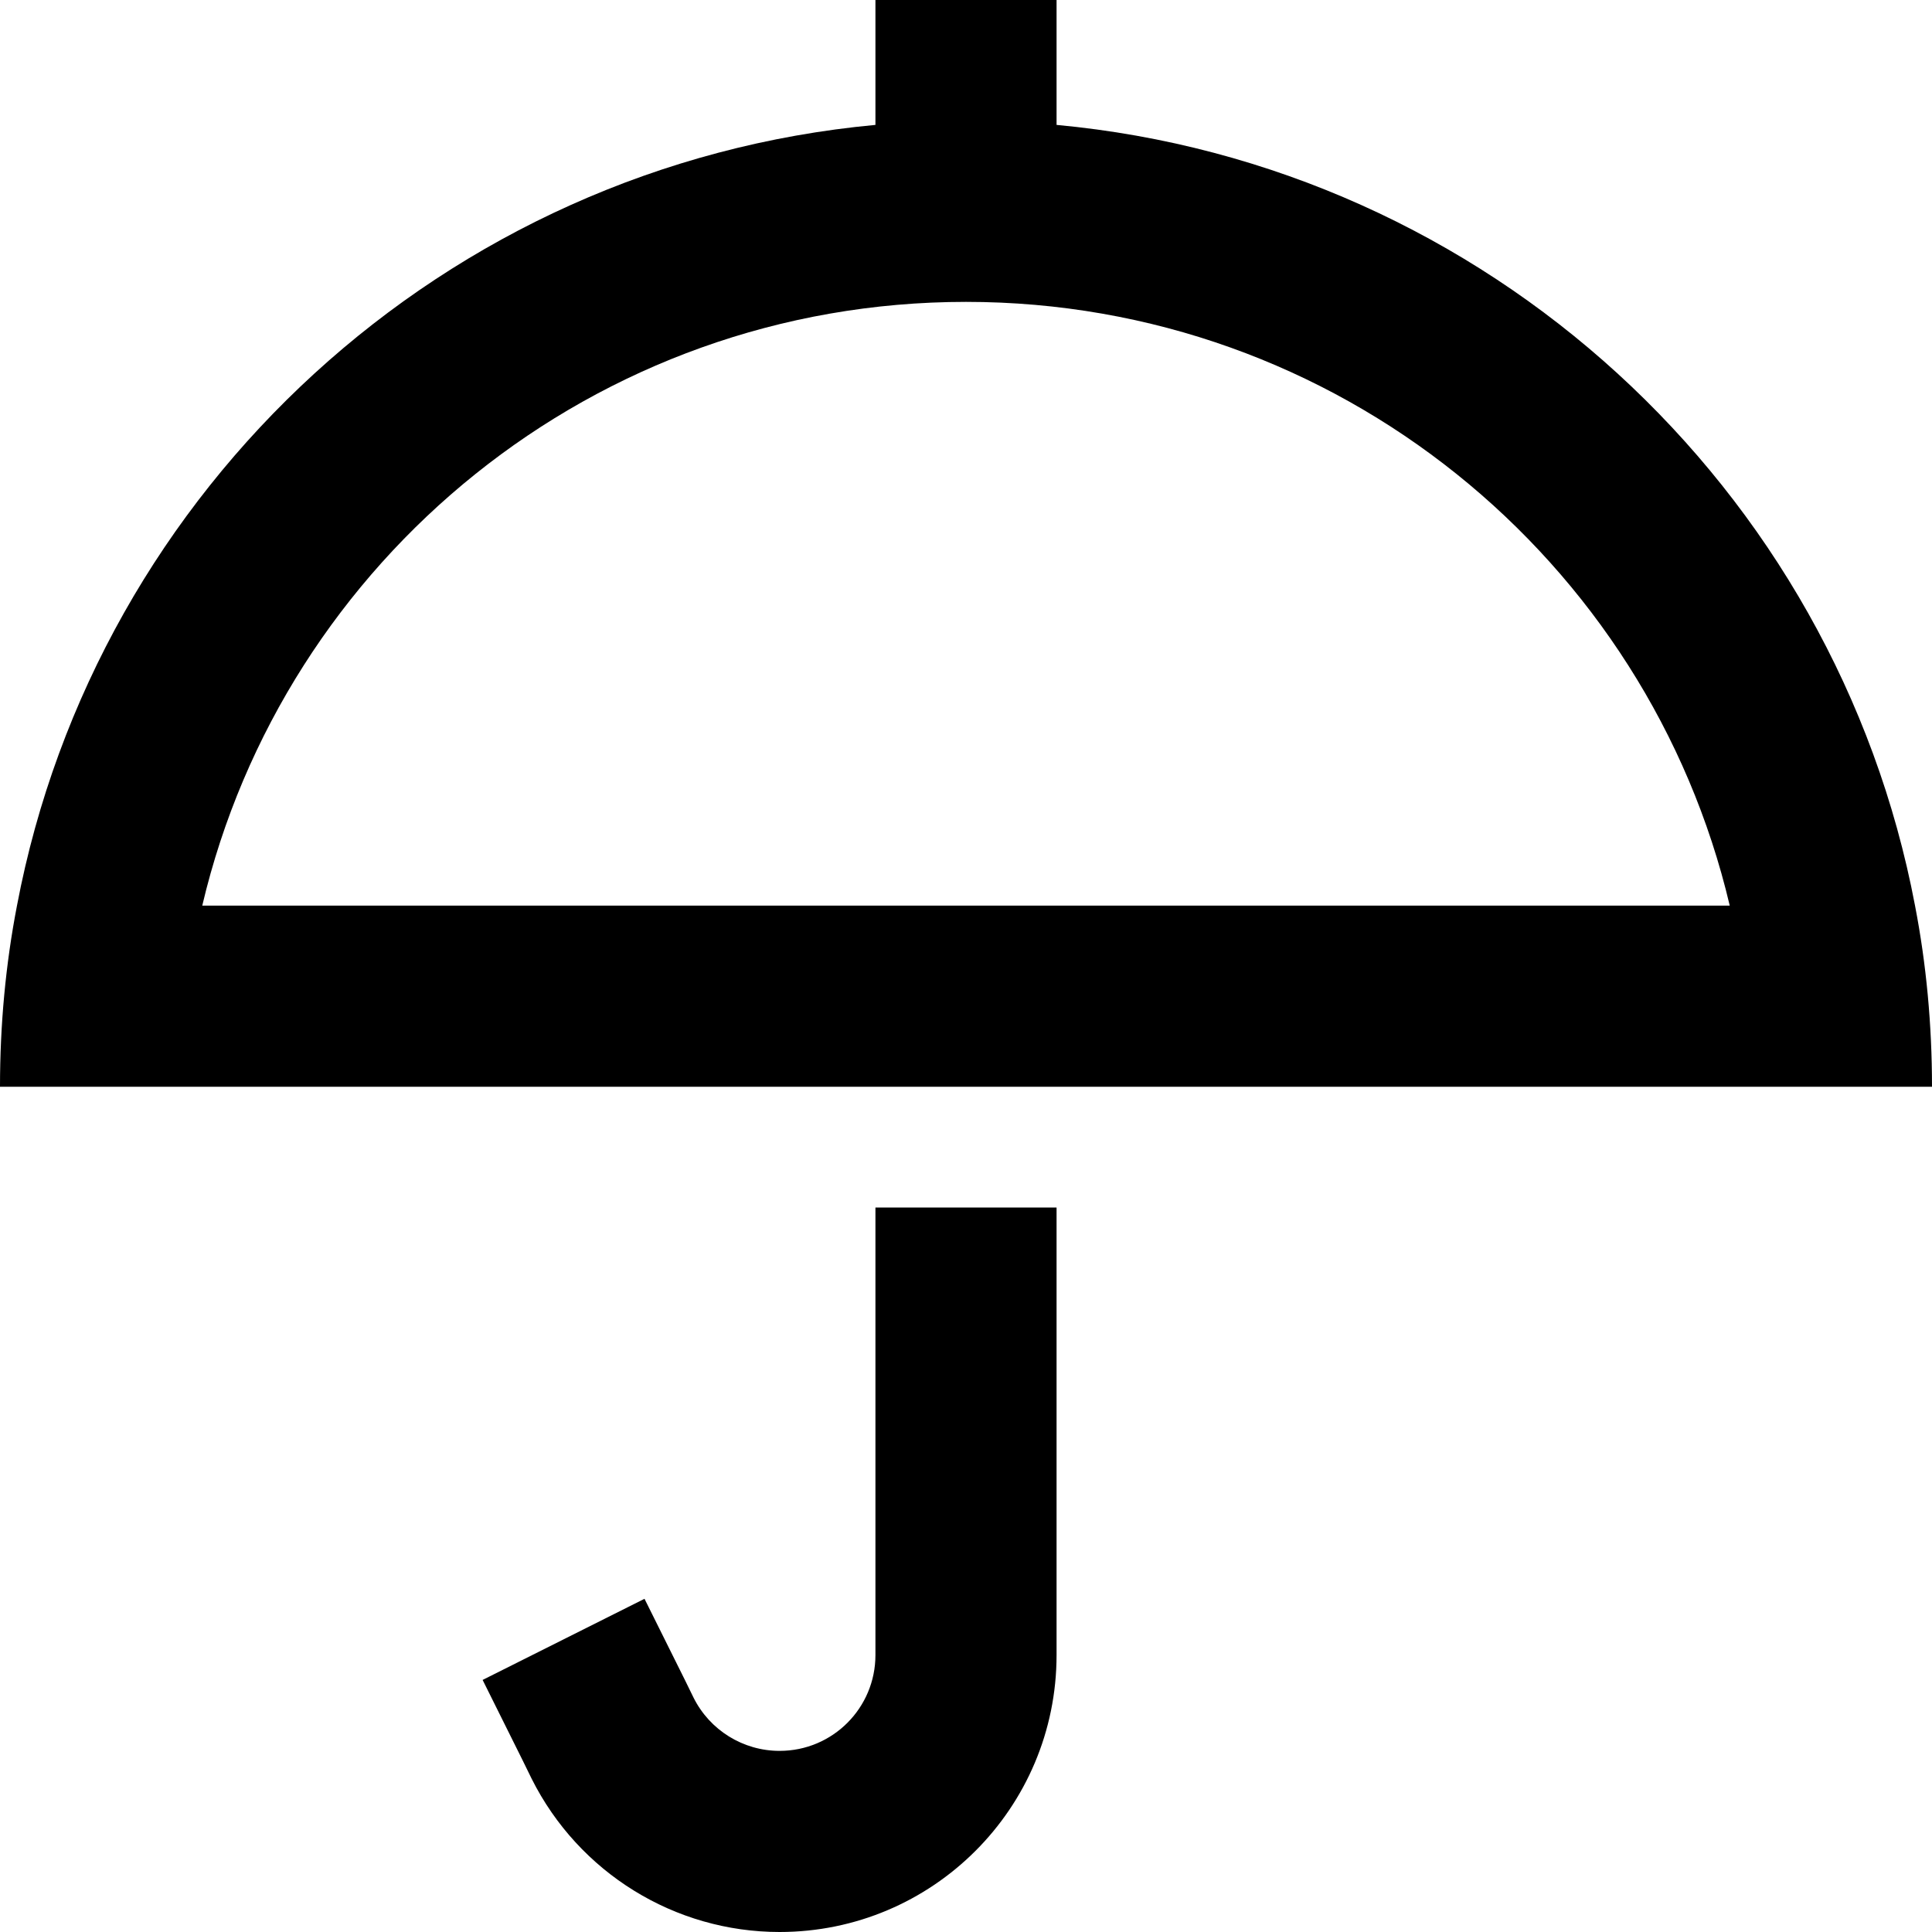 <svg xmlns="http://www.w3.org/2000/svg" viewBox="0 0 512 512"><!--! Font Awesome Pro 6.5.1 by @fontawesome - https://fontawesome.com License - https://fontawesome.com/license (Commercial License) Copyright 2023 Fonticons, Inc. --><path d="M280 0V24v9.1C394.1 43.7 486.5 129.2 507.5 240c3 15.5 4.5 31.6 4.5 48H464 48 0c0-16.4 1.5-32.5 4.5-48C25.5 129.2 117.9 43.7 232 33.1V24 0h48zM256 80C157.6 80 75.2 148.3 53.6 240H458.4C436.8 148.3 354.4 80 256 80zm24 358.6c0 40.6-32.9 73.4-73.4 73.4c-27.8 0-53.2-15.7-65.7-40.6l-2.3-4.7-10.7-21.5 42.9-21.5 10.7 21.5 2.3 4.7c4.3 8.6 13.1 14.1 22.8 14.1c14.1 0 25.4-11.4 25.4-25.4V320h48V438.6z"/></svg>